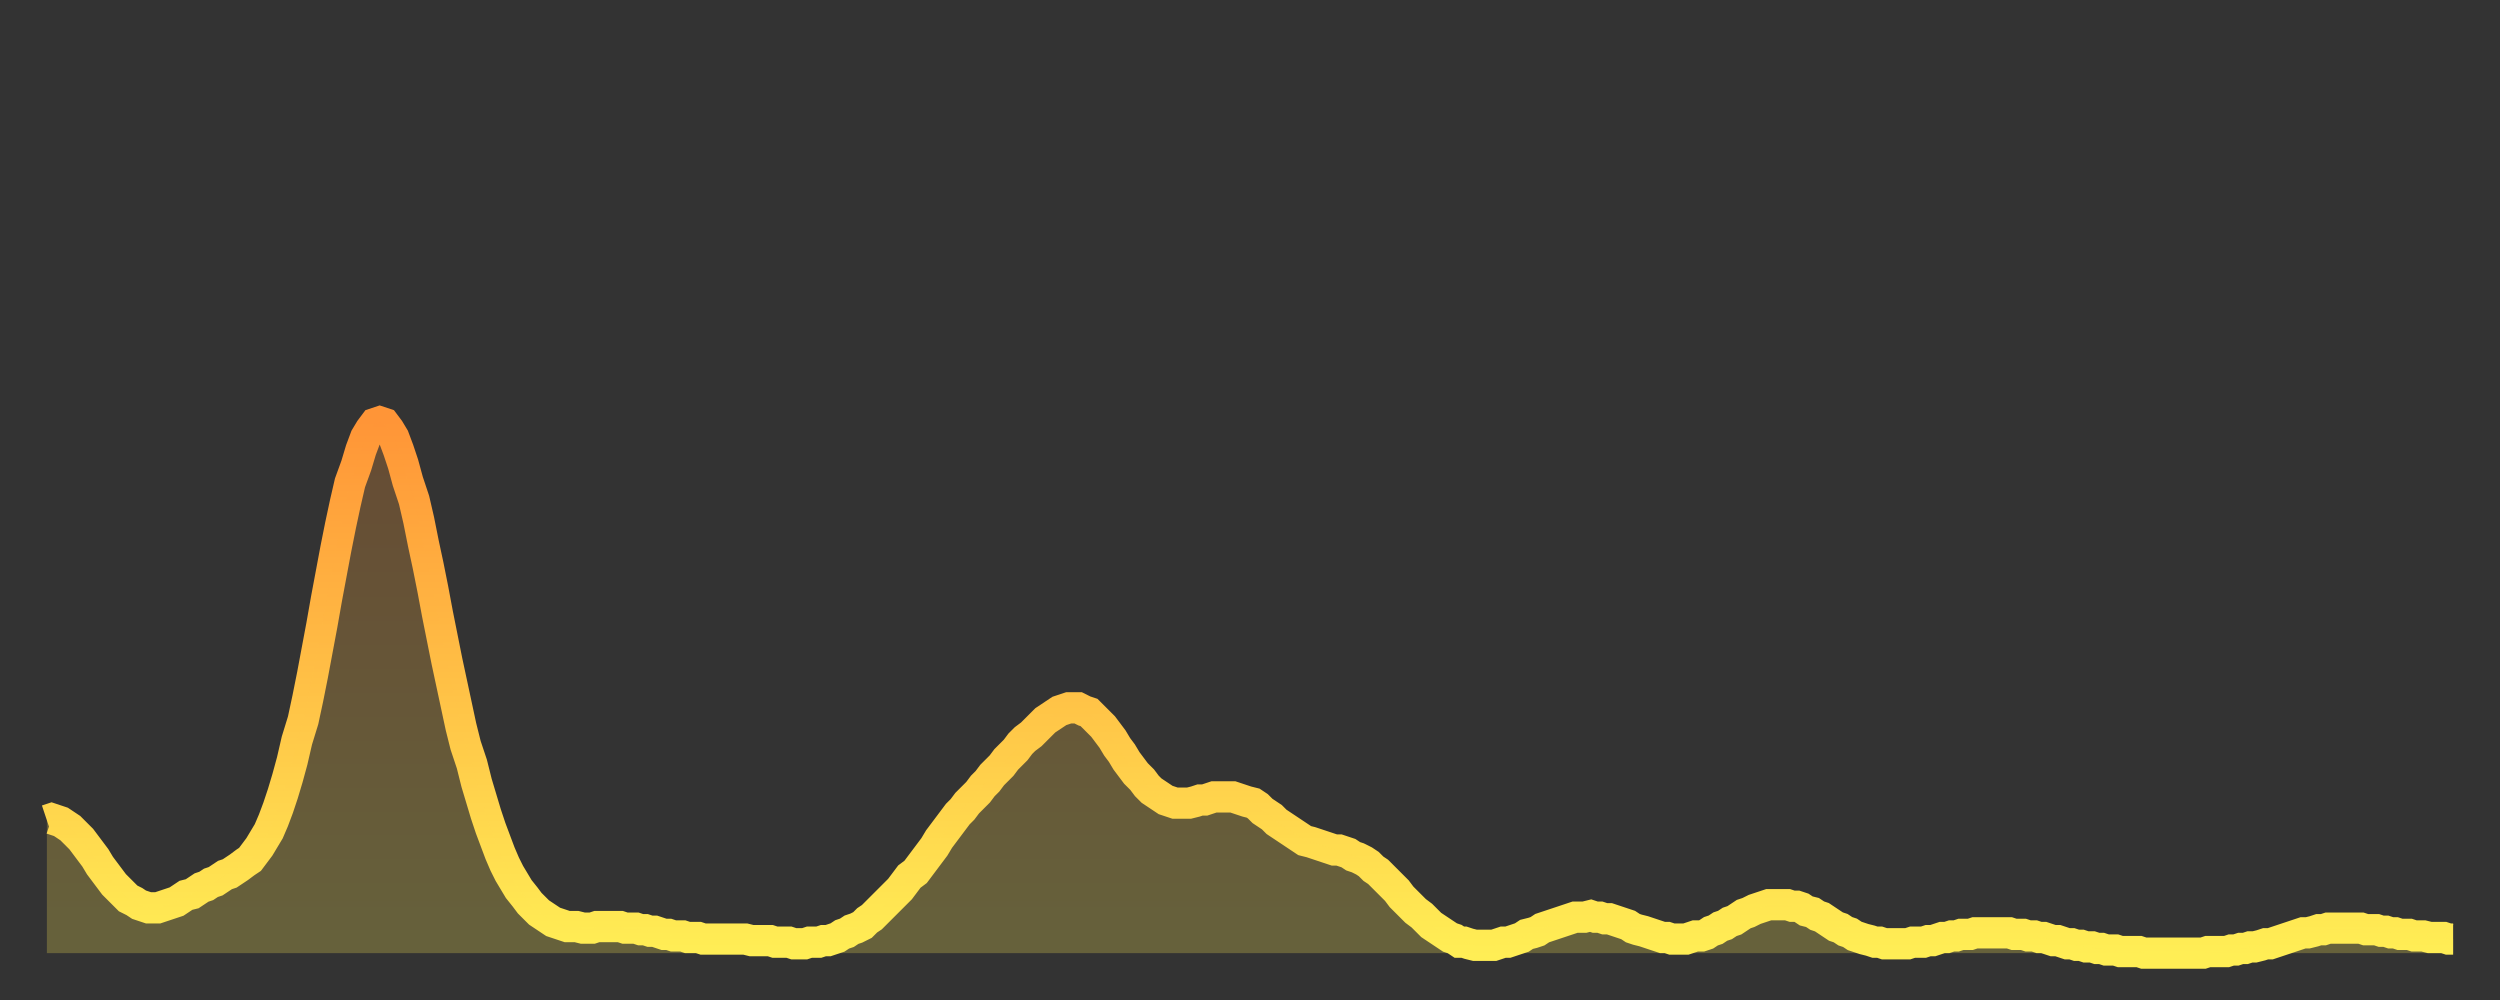<?xml version="1.0" encoding="utf-8" ?>
<svg baseProfile="full" height="64" version="1.1" width="160" xmlns="http://www.w3.org/2000/svg" xmlns:ev="http://www.w3.org/2001/xml-events" xmlns:xlink="http://www.w3.org/1999/xlink"><rect width="100%" height="100%" fill="#333333" stroke="none"/><defs><linearGradient id="id2119568" x1="0" x2="0" y1="0" y2="1"><stop offset="0%" stop-color="#ff9537" /><stop offset="50%" stop-color="#ffc146" /><stop offset="100%" stop-color="#ffee55" /></linearGradient></defs><g transform="translate(3,3)"><g><path d="M 0.0 49.5 0.3 49.4 0.6 49.5 0.9 49.6 1.2 49.8 1.5 50.0 1.9 50.4 2.2 50.7 2.5 51.1 2.8 51.5 3.1 51.9 3.4 52.4 3.7 52.8 4.0 53.2 4.3 53.6 4.6 53.9 4.9 54.2 5.2 54.5 5.6 54.7 5.9 54.9 6.2 55.0 6.5 55.1 6.8 55.1 7.1 55.1 7.4 55.0 7.7 54.9 8.0 54.8 8.3 54.7 8.6 54.5 8.9 54.3 9.3 54.2 9.6 54.0 9.9 53.8 10.2 53.7 10.5 53.5 10.8 53.4 11.1 53.2 11.4 53.0 11.7 52.9 12.0 52.7 12.3 52.5 12.7 52.2 13.0 52.0 13.3 51.6 13.6 51.2 13.9 50.7 14.2 50.2 14.5 49.5 14.8 48.7 15.1 47.8 15.4 46.8 15.7 45.7 16.0 44.4 16.4 43.1 16.7 41.7 17.0 40.2 17.3 38.6 17.6 37.0 17.9 35.3 18.2 33.7 18.5 32.1 18.8 30.6 19.1 29.2 19.4 27.9 19.8 26.8 20.1 25.8 20.4 25.0 20.7 24.5 21.0 24.1 21.3 24.0 21.6 24.1 21.9 24.5 22.2 25.0 22.5 25.8 22.8 26.7 23.1 27.8 23.5 29.0 23.8 30.3 24.1 31.8 24.4 33.2 24.7 34.7 25.0 36.3 25.3 37.8 25.6 39.3 25.9 40.7 26.2 42.1 26.5 43.5 26.8 44.7 27.2 45.9 27.5 47.1 27.8 48.1 28.1 49.1 28.4 50.0 28.7 50.8 29.0 51.6 29.3 52.3 29.6 52.9 29.9 53.4 30.2 53.9 30.6 54.4 30.9 54.8 31.2 55.1 31.5 55.4 31.8 55.6 32.1 55.8 32.4 56.0 32.7 56.1 33.0 56.2 33.3 56.3 33.6 56.3 33.9 56.3 34.3 56.4 34.6 56.4 34.9 56.4 35.2 56.3 35.5 56.3 35.8 56.3 36.1 56.3 36.4 56.3 36.7 56.3 37.0 56.4 37.3 56.4 37.7 56.4 38.0 56.5 38.3 56.5 38.6 56.6 38.9 56.6 39.2 56.7 39.5 56.8 39.8 56.8 40.1 56.9 40.4 56.9 40.7 56.9 41.0 57.0 41.4 57.0 41.7 57.0 42.0 57.1 42.3 57.1 42.6 57.1 42.9 57.1 43.2 57.1 43.5 57.1 43.8 57.1 44.1 57.1 44.4 57.1 44.7 57.1 45.1 57.2 45.4 57.2 45.7 57.2 46.0 57.2 46.3 57.2 46.6 57.3 46.9 57.3 47.2 57.3 47.5 57.3 47.8 57.4 48.1 57.4 48.5 57.4 48.8 57.3 49.1 57.3 49.4 57.3 49.7 57.2 50.0 57.2 50.3 57.1 50.6 57.0 50.9 56.8 51.2 56.7 51.5 56.5 51.8 56.4 52.2 56.2 52.5 55.9 52.8 55.7 53.1 55.4 53.4 55.1 53.7 54.8 54.0 54.5 54.3 54.2 54.6 53.9 54.9 53.5 55.2 53.1 55.6 52.8 55.9 52.4 56.2 52.0 56.5 51.6 56.8 51.2 57.1 50.7 57.4 50.3 57.7 49.9 58.0 49.5 58.3 49.1 58.6 48.8 58.9 48.4 59.3 48.0 59.6 47.7 59.9 47.3 60.2 47.0 60.5 46.6 60.8 46.3 61.1 46.0 61.4 45.6 61.7 45.3 62.0 45.0 62.3 44.6 62.6 44.3 63.0 44.0 63.3 43.7 63.6 43.4 63.9 43.1 64.2 42.9 64.5 42.7 64.8 42.5 65.1 42.4 65.4 42.3 65.7 42.3 66.0 42.3 66.4 42.5 66.7 42.6 67.0 42.9 67.3 43.2 67.6 43.5 67.9 43.9 68.2 44.3 68.5 44.8 68.8 45.2 69.1 45.7 69.4 46.1 69.7 46.5 70.1 46.9 70.4 47.3 70.7 47.6 71.0 47.8 71.3 48.0 71.6 48.2 71.9 48.3 72.2 48.4 72.5 48.4 72.8 48.4 73.1 48.4 73.5 48.3 73.8 48.2 74.1 48.2 74.4 48.1 74.7 48.0 75.0 48.0 75.3 48.0 75.6 48.0 75.9 48.0 76.2 48.1 76.5 48.2 76.8 48.3 77.2 48.4 77.5 48.6 77.8 48.9 78.1 49.1 78.4 49.3 78.7 49.6 79.0 49.8 79.3 50.0 79.6 50.2 79.9 50.4 80.2 50.6 80.5 50.8 80.9 50.9 81.2 51.0 81.5 51.1 81.8 51.2 82.1 51.3 82.4 51.4 82.7 51.4 83.0 51.5 83.3 51.6 83.6 51.8 83.9 51.9 84.3 52.1 84.6 52.3 84.9 52.6 85.2 52.8 85.5 53.1 85.8 53.4 86.1 53.7 86.4 54.0 86.7 54.4 87.0 54.7 87.3 55.0 87.6 55.3 88.0 55.6 88.3 55.9 88.6 56.2 88.9 56.4 89.2 56.6 89.5 56.8 89.8 57.0 90.1 57.1 90.4 57.3 90.7 57.3 91.0 57.4 91.4 57.5 91.7 57.5 92.0 57.5 92.3 57.5 92.6 57.5 92.9 57.4 93.2 57.3 93.5 57.3 93.8 57.2 94.1 57.1 94.4 57.0 94.7 56.8 95.1 56.7 95.4 56.6 95.7 56.4 96.0 56.3 96.3 56.2 96.6 56.1 96.9 56.0 97.2 55.9 97.5 55.8 97.8 55.7 98.1 55.7 98.4 55.7 98.8 55.6 99.1 55.7 99.4 55.7 99.7 55.8 100.0 55.8 100.3 55.9 100.6 56.0 100.9 56.1 101.2 56.2 101.5 56.4 101.8 56.5 102.2 56.6 102.5 56.7 102.8 56.8 103.1 56.9 103.4 57.0 103.7 57.0 104.0 57.1 104.3 57.1 104.6 57.1 104.9 57.1 105.2 57.0 105.5 56.9 105.9 56.9 106.2 56.8 106.5 56.6 106.8 56.5 107.1 56.3 107.4 56.2 107.7 56.0 108.0 55.9 108.3 55.7 108.6 55.5 108.9 55.4 109.3 55.2 109.6 55.1 109.9 55.0 110.2 54.9 110.5 54.9 110.8 54.9 111.1 54.9 111.4 54.9 111.7 55.0 112.0 55.0 112.3 55.1 112.6 55.3 113.0 55.4 113.3 55.6 113.6 55.7 113.9 55.9 114.2 56.1 114.5 56.3 114.8 56.4 115.1 56.6 115.4 56.7 115.7 56.9 116.0 57.0 116.3 57.1 116.7 57.2 117.0 57.3 117.3 57.3 117.6 57.4 117.9 57.4 118.2 57.4 118.5 57.4 118.8 57.4 119.1 57.4 119.4 57.3 119.7 57.3 120.1 57.3 120.4 57.2 120.7 57.2 121.0 57.1 121.3 57.0 121.6 57.0 121.9 56.9 122.2 56.9 122.5 56.8 122.8 56.8 123.1 56.8 123.4 56.7 123.8 56.7 124.1 56.7 124.4 56.7 124.7 56.7 125.0 56.7 125.3 56.7 125.6 56.7 125.9 56.8 126.2 56.8 126.5 56.8 126.8 56.9 127.2 56.9 127.5 57.0 127.8 57.0 128.1 57.1 128.4 57.2 128.7 57.2 129.0 57.3 129.3 57.4 129.6 57.4 129.9 57.5 130.2 57.5 130.5 57.6 130.9 57.6 131.2 57.7 131.5 57.7 131.8 57.8 132.1 57.8 132.4 57.8 132.7 57.9 133.0 57.9 133.3 57.9 133.6 57.9 133.9 57.9 134.2 58.0 134.6 58.0 134.9 58.0 135.2 58.0 135.5 58.0 135.8 58.0 136.1 58.0 136.4 58.0 136.7 58.0 137.0 58.0 137.3 58.0 137.6 58.0 138.0 58.0 138.3 57.9 138.6 57.9 138.9 57.9 139.2 57.9 139.5 57.9 139.8 57.8 140.1 57.8 140.4 57.7 140.7 57.7 141.0 57.6 141.3 57.6 141.7 57.5 142.0 57.4 142.3 57.4 142.6 57.3 142.9 57.2 143.2 57.1 143.5 57.0 143.8 56.9 144.1 56.8 144.4 56.7 144.7 56.7 145.1 56.6 145.4 56.5 145.7 56.5 146.0 56.4 146.3 56.4 146.6 56.4 146.9 56.4 147.2 56.4 147.5 56.4 147.8 56.4 148.1 56.4 148.4 56.5 148.8 56.5 149.1 56.5 149.4 56.6 149.7 56.6 150.0 56.7 150.3 56.7 150.6 56.8 150.9 56.8 151.2 56.8 151.5 56.9 151.8 56.9 152.1 56.9 152.5 57.0 152.8 57.0 153.1 57.0 153.4 57.0 153.7 57.1 154.0 57.1" fill="none" id="graph-curve" opacity="1" stroke="url(#id2119568)" stroke-width="2" /><path d="M 0 58 L 0.0 49.5 0.3 49.4 0.6 49.5 0.9 49.6 1.2 49.8 1.5 50.0 1.9 50.4 2.2 50.7 2.5 51.1 2.8 51.5 3.1 51.9 3.4 52.4 3.7 52.8 4.0 53.2 4.3 53.6 4.6 53.9 4.9 54.2 5.2 54.5 5.6 54.7 5.9 54.9 6.2 55.0 6.5 55.1 6.8 55.1 7.1 55.1 7.4 55.0 7.7 54.9 8.0 54.8 8.3 54.7 8.6 54.5 8.9 54.3 9.3 54.2 9.6 54.0 9.9 53.8 10.2 53.7 10.5 53.5 10.8 53.4 11.1 53.2 11.4 53.0 11.7 52.9 12.0 52.7 12.3 52.5 12.7 52.2 13.0 52.0 13.3 51.6 13.6 51.2 13.9 50.7 14.2 50.2 14.5 49.5 14.8 48.7 15.1 47.8 15.4 46.8 15.7 45.7 16.0 44.4 16.4 43.1 16.7 41.7 17.0 40.2 17.3 38.6 17.6 37.0 17.9 35.3 18.2 33.7 18.5 32.1 18.8 30.6 19.1 29.2 19.4 27.9 19.8 26.8 20.1 25.8 20.4 25.0 20.7 24.5 21.0 24.1 21.3 24.0 21.6 24.1 21.9 24.5 22.2 25.0 22.5 25.8 22.8 26.7 23.1 27.8 23.5 29.0 23.8 30.3 24.1 31.8 24.4 33.2 24.7 34.7 25.0 36.3 25.3 37.8 25.6 39.3 25.9 40.7 26.2 42.1 26.5 43.5 26.8 44.7 27.2 45.9 27.5 47.1 27.8 48.1 28.1 49.1 28.4 50.0 28.7 50.8 29.0 51.6 29.3 52.3 29.6 52.9 29.9 53.4 30.2 53.9 30.6 54.4 30.9 54.8 31.2 55.1 31.5 55.4 31.8 55.6 32.1 55.8 32.4 56.0 32.7 56.1 33.0 56.2 33.3 56.3 33.6 56.3 33.9 56.3 34.3 56.4 34.6 56.4 34.9 56.4 35.2 56.3 35.5 56.3 35.8 56.3 36.1 56.3 36.4 56.3 36.7 56.3 37.0 56.4 37.3 56.4 37.7 56.4 38.0 56.5 38.3 56.5 38.6 56.6 38.9 56.6 39.2 56.7 39.5 56.8 39.8 56.8 40.1 56.9 40.4 56.9 40.7 56.9 41.0 57.0 41.4 57.0 41.7 57.0 42.0 57.1 42.3 57.1 42.6 57.1 42.9 57.1 43.2 57.1 43.5 57.1 43.8 57.1 44.1 57.1 44.4 57.1 44.7 57.1 45.1 57.2 45.4 57.2 45.7 57.2 46.0 57.2 46.3 57.2 46.6 57.3 46.9 57.3 47.2 57.3 47.5 57.3 47.8 57.4 48.1 57.4 48.5 57.4 48.8 57.3 49.1 57.3 49.4 57.3 49.7 57.2 50.0 57.2 50.3 57.1 50.6 57.0 50.9 56.8 51.2 56.7 51.5 56.5 51.8 56.4 52.2 56.2 52.5 55.9 52.8 55.7 53.1 55.4 53.4 55.1 53.7 54.8 54.0 54.5 54.3 54.2 54.6 53.9 54.9 53.5 55.2 53.1 55.6 52.8 55.9 52.4 56.2 52.0 56.5 51.6 56.8 51.2 57.1 50.7 57.4 50.3 57.7 49.9 58.0 49.5 58.3 49.1 58.6 48.8 58.9 48.4 59.3 48.0 59.6 47.7 59.9 47.3 60.2 47.0 60.5 46.6 60.8 46.3 61.1 46.0 61.4 45.6 61.7 45.3 62.0 45.0 62.3 44.6 62.6 44.3 63.0 44.0 63.3 43.7 63.6 43.4 63.9 43.1 64.2 42.9 64.5 42.7 64.8 42.5 65.1 42.4 65.4 42.3 65.7 42.3 66.0 42.3 66.4 42.5 66.7 42.6 67.0 42.9 67.3 43.2 67.6 43.5 67.9 43.9 68.2 44.3 68.5 44.8 68.8 45.2 69.1 45.7 69.4 46.1 69.7 46.5 70.1 46.9 70.4 47.3 70.7 47.6 71.0 47.8 71.3 48.0 71.6 48.2 71.9 48.3 72.2 48.4 72.5 48.4 72.8 48.4 73.1 48.4 73.5 48.3 73.8 48.2 74.1 48.2 74.4 48.1 74.7 48.0 75.0 48.0 75.3 48.0 75.6 48.0 75.9 48.0 76.2 48.1 76.5 48.2 76.8 48.3 77.2 48.4 77.5 48.6 77.8 48.9 78.1 49.1 78.4 49.3 78.7 49.6 79.0 49.8 79.3 50.0 79.6 50.2 79.9 50.4 80.2 50.6 80.5 50.8 80.9 50.9 81.2 51.0 81.5 51.1 81.8 51.2 82.1 51.3 82.4 51.4 82.7 51.4 83.0 51.5 83.3 51.6 83.6 51.8 83.9 51.9 84.3 52.1 84.6 52.3 84.9 52.6 85.2 52.8 85.5 53.1 85.8 53.4 86.1 53.7 86.4 54.0 86.7 54.4 87.0 54.7 87.3 55.0 87.6 55.3 88.0 55.6 88.3 55.9 88.6 56.2 88.9 56.4 89.2 56.6 89.5 56.8 89.8 57.0 90.1 57.1 90.4 57.3 90.7 57.3 91.0 57.4 91.4 57.5 91.7 57.5 92.0 57.5 92.3 57.5 92.6 57.5 92.9 57.4 93.2 57.3 93.5 57.3 93.8 57.2 94.1 57.1 94.4 57.0 94.7 56.8 95.1 56.7 95.4 56.6 95.7 56.4 96.0 56.3 96.3 56.2 96.6 56.1 96.9 56.0 97.2 55.9 97.5 55.8 97.8 55.7 98.1 55.7 98.4 55.7 98.8 55.6 99.1 55.7 99.4 55.7 99.7 55.8 100.0 55.8 100.3 55.9 100.6 56.0 100.9 56.1 101.2 56.2 101.5 56.4 101.8 56.5 102.2 56.6 102.5 56.7 102.8 56.8 103.1 56.9 103.4 57.0 103.7 57.0 104.0 57.1 104.3 57.1 104.6 57.1 104.9 57.1 105.2 57.0 105.5 56.9 105.9 56.9 106.2 56.8 106.5 56.6 106.8 56.5 107.1 56.3 107.4 56.2 107.7 56.0 108.0 55.9 108.3 55.7 108.6 55.5 108.9 55.4 109.3 55.2 109.6 55.1 109.9 55.0 110.2 54.9 110.5 54.9 110.8 54.9 111.1 54.9 111.4 54.9 111.7 55.0 112.0 55.0 112.3 55.1 112.6 55.3 113.0 55.4 113.3 55.6 113.6 55.7 113.9 55.9 114.2 56.1 114.5 56.3 114.8 56.4 115.1 56.6 115.4 56.7 115.7 56.9 116.0 57.0 116.3 57.1 116.7 57.2 117.0 57.3 117.3 57.3 117.6 57.4 117.9 57.4 118.2 57.4 118.5 57.4 118.8 57.4 119.1 57.4 119.4 57.3 119.7 57.3 120.1 57.3 120.4 57.2 120.7 57.2 121.0 57.1 121.3 57.0 121.6 57.0 121.9 56.9 122.2 56.9 122.5 56.8 122.8 56.8 123.1 56.8 123.4 56.7 123.8 56.7 124.1 56.7 124.4 56.7 124.7 56.7 125.0 56.7 125.3 56.7 125.6 56.7 125.9 56.8 126.2 56.8 126.5 56.8 126.8 56.9 127.2 56.9 127.5 57.0 127.8 57.0 128.1 57.1 128.4 57.2 128.7 57.2 129.0 57.3 129.3 57.4 129.6 57.4 129.9 57.5 130.2 57.5 130.5 57.6 130.9 57.6 131.2 57.7 131.5 57.7 131.8 57.8 132.1 57.8 132.4 57.8 132.7 57.9 133.0 57.9 133.3 57.9 133.6 57.9 133.9 57.9 134.2 58.0 134.6 58.0 134.9 58.0 135.2 58.0 135.5 58.0 135.8 58.0 136.1 58.0 136.4 58.0 136.7 58.0 137.0 58.0 137.3 58.0 137.6 58.0 138.0 58.0 138.3 57.9 138.6 57.9 138.9 57.9 139.2 57.9 139.5 57.9 139.8 57.8 140.1 57.8 140.4 57.7 140.7 57.7 141.0 57.6 141.3 57.6 141.7 57.5 142.0 57.4 142.3 57.4 142.6 57.3 142.9 57.2 143.2 57.1 143.5 57.0 143.8 56.9 144.1 56.8 144.4 56.7 144.7 56.7 145.1 56.6 145.4 56.5 145.7 56.5 146.0 56.4 146.3 56.4 146.6 56.4 146.9 56.4 147.2 56.4 147.5 56.4 147.8 56.4 148.1 56.4 148.4 56.5 148.8 56.5 149.1 56.5 149.4 56.6 149.7 56.6 150.0 56.7 150.3 56.7 150.6 56.8 150.9 56.8 151.2 56.8 151.5 56.9 151.8 56.9 152.1 56.9 152.5 57.0 152.8 57.0 153.1 57.0 153.4 57.0 153.7 57.1 154.0 57.1 154 58" fill="url(#id2119568)" fill-opacity=".25" id="graph-shadow" /></g></g></svg>